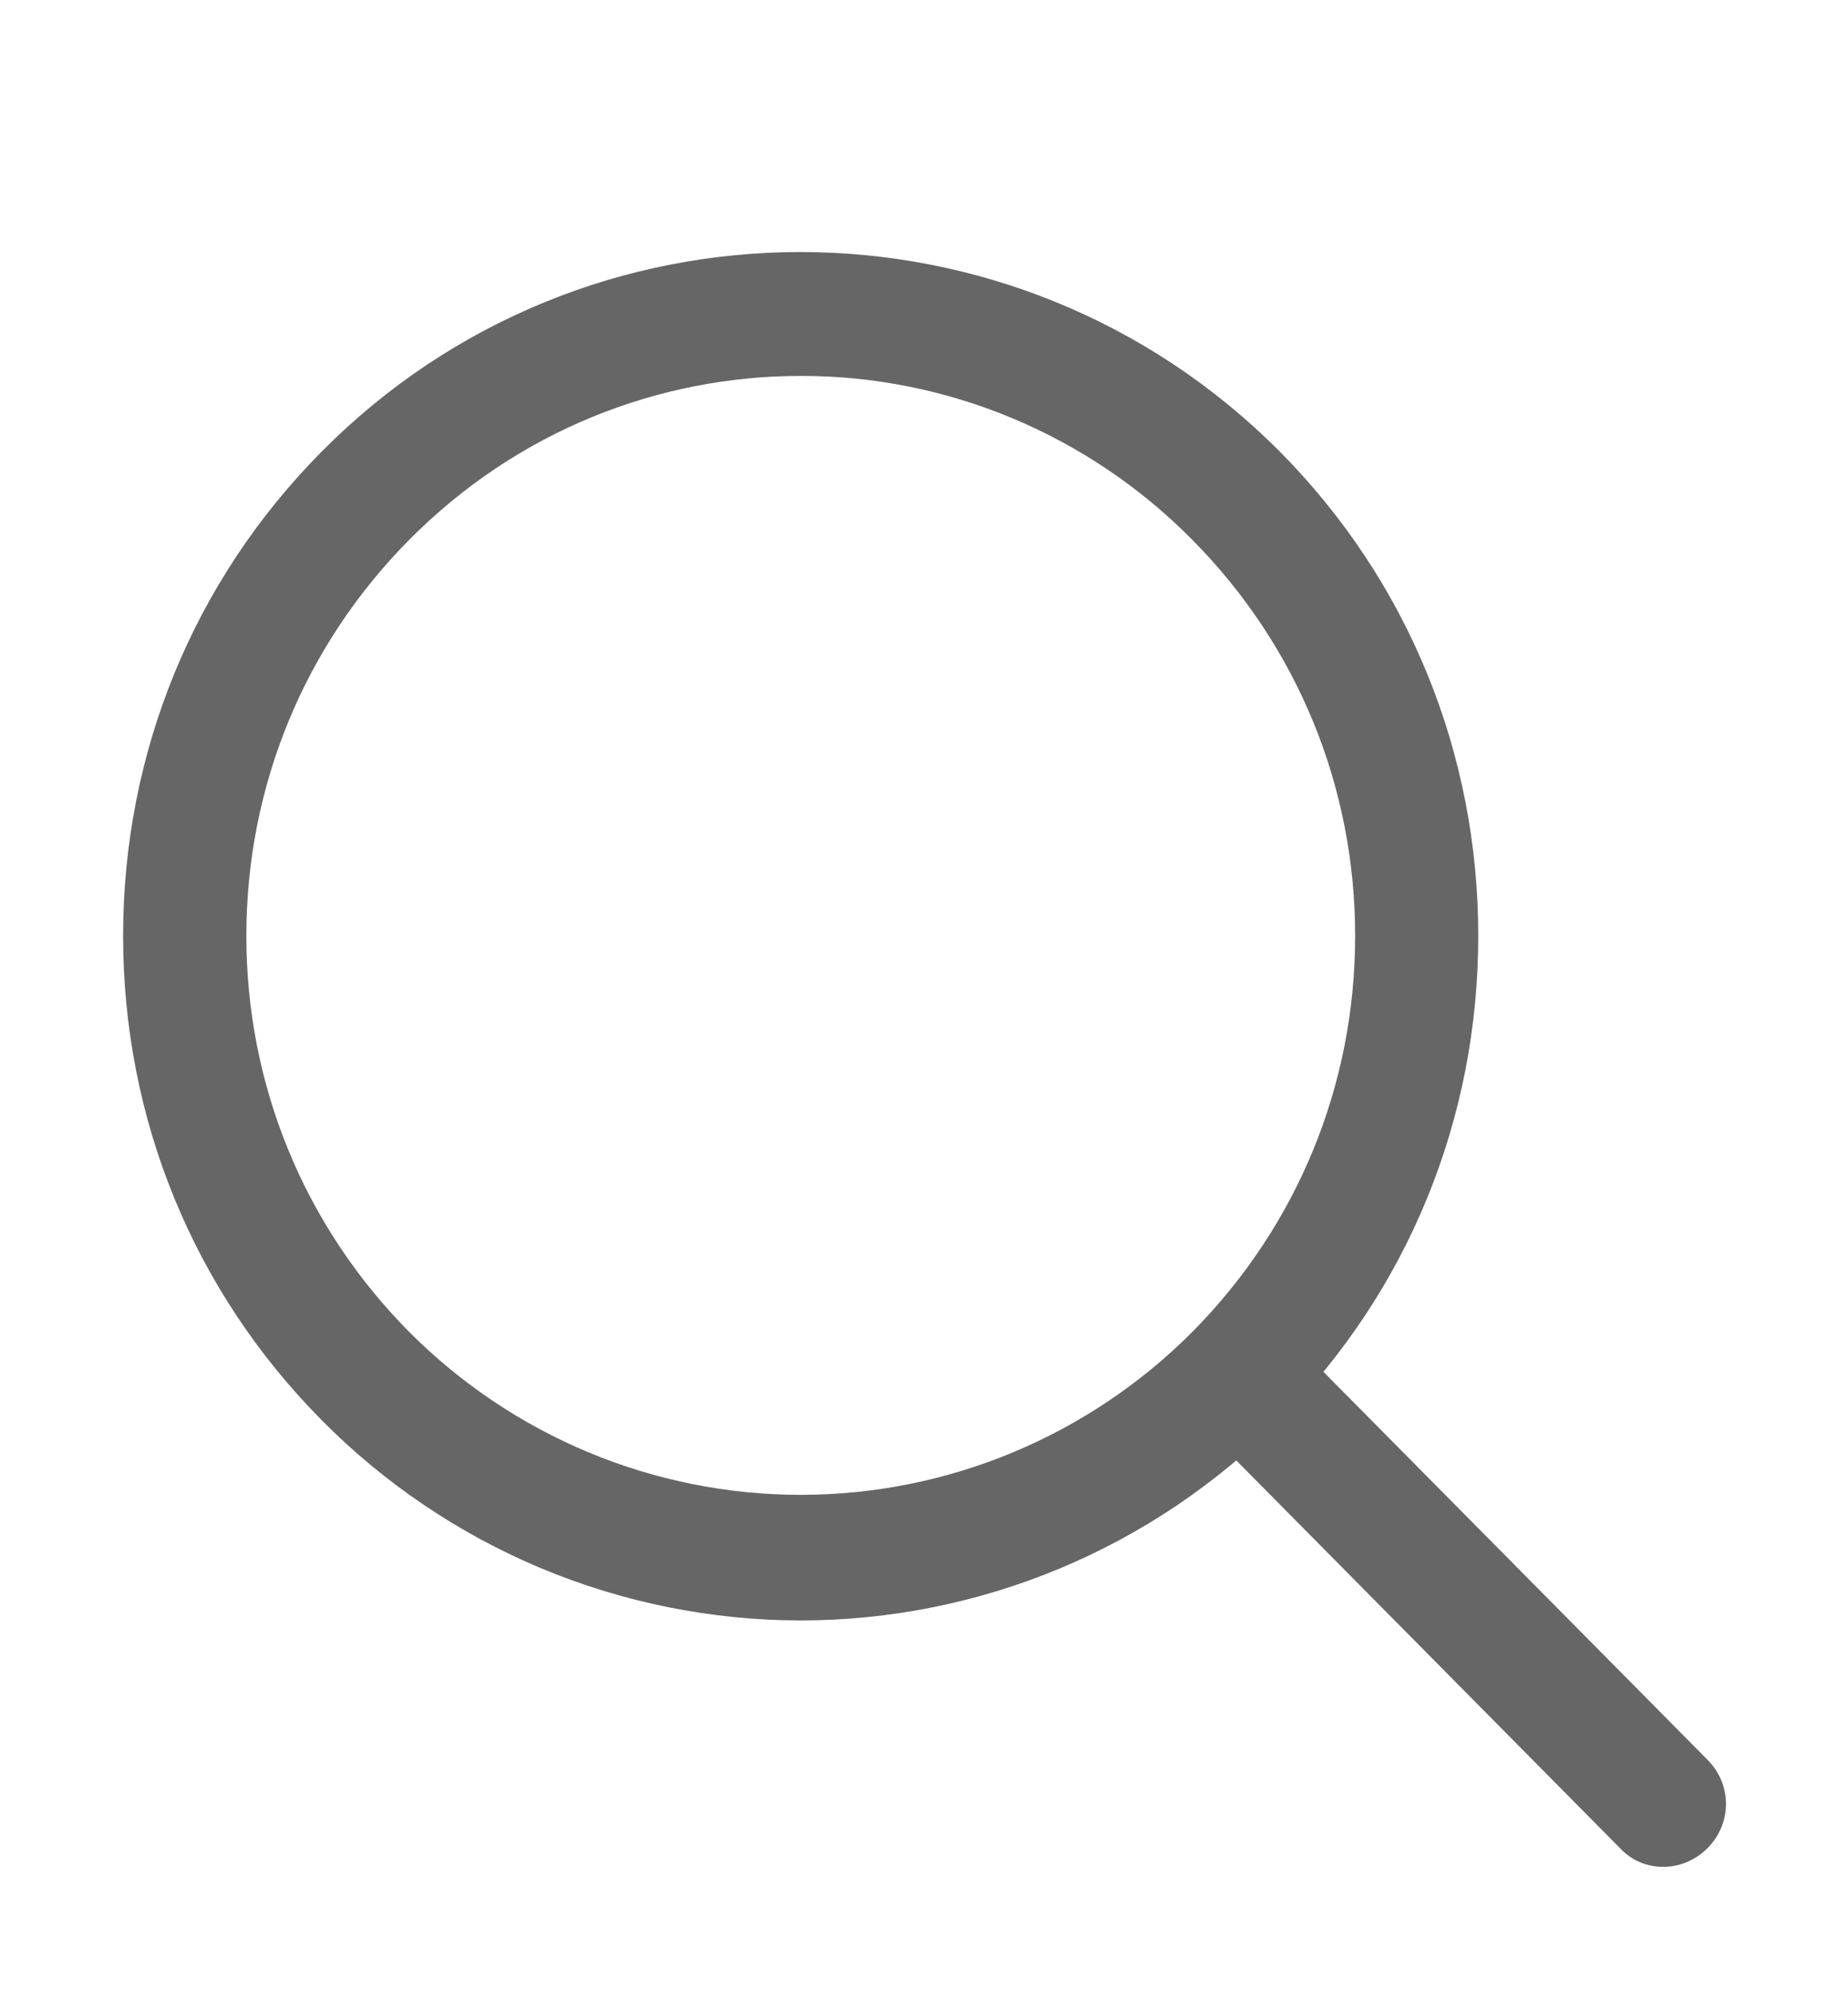 <svg width="13" height="14" viewBox="0 0 13 14" fill="none" xmlns="http://www.w3.org/2000/svg">
<path d="M5.633 11.393C5.007 11.393 4.387 11.268 3.808 11.027C3.23 10.785 2.704 10.431 2.262 9.984C1.36 9.074 0.866 7.866 0.866 6.58C0.866 5.294 1.36 4.086 2.262 3.176C4.116 1.304 7.141 1.304 9.004 3.176C9.906 4.086 10.399 5.294 10.399 6.58C10.399 7.866 9.906 9.074 9.004 9.984C8.561 10.431 8.036 10.785 7.457 11.027C6.879 11.268 6.259 11.393 5.633 11.393ZM5.633 2.643C4.636 2.643 3.64 3.027 2.877 3.797C2.14 4.541 1.733 5.53 1.733 6.58C1.733 7.63 2.14 8.619 2.877 9.363C3.609 10.098 4.6 10.51 5.633 10.51C6.666 10.51 7.657 10.098 8.389 9.363C9.126 8.619 9.533 7.63 9.533 6.58C9.533 5.53 9.126 4.541 8.389 3.797C8.028 3.431 7.598 3.14 7.125 2.942C6.652 2.744 6.145 2.642 5.633 2.643Z" fill="#666666"/>
<path d="M11.7 13.125C11.643 13.126 11.586 13.114 11.534 13.092C11.482 13.069 11.435 13.036 11.396 12.994L8.467 10.036C8.294 9.861 8.294 9.59 8.467 9.415C8.64 9.24 8.909 9.24 9.082 9.415L12.012 12.373C12.185 12.547 12.185 12.819 12.012 12.994C11.925 13.081 11.812 13.125 11.708 13.125H11.7Z" fill="#666666"/>
</svg>
